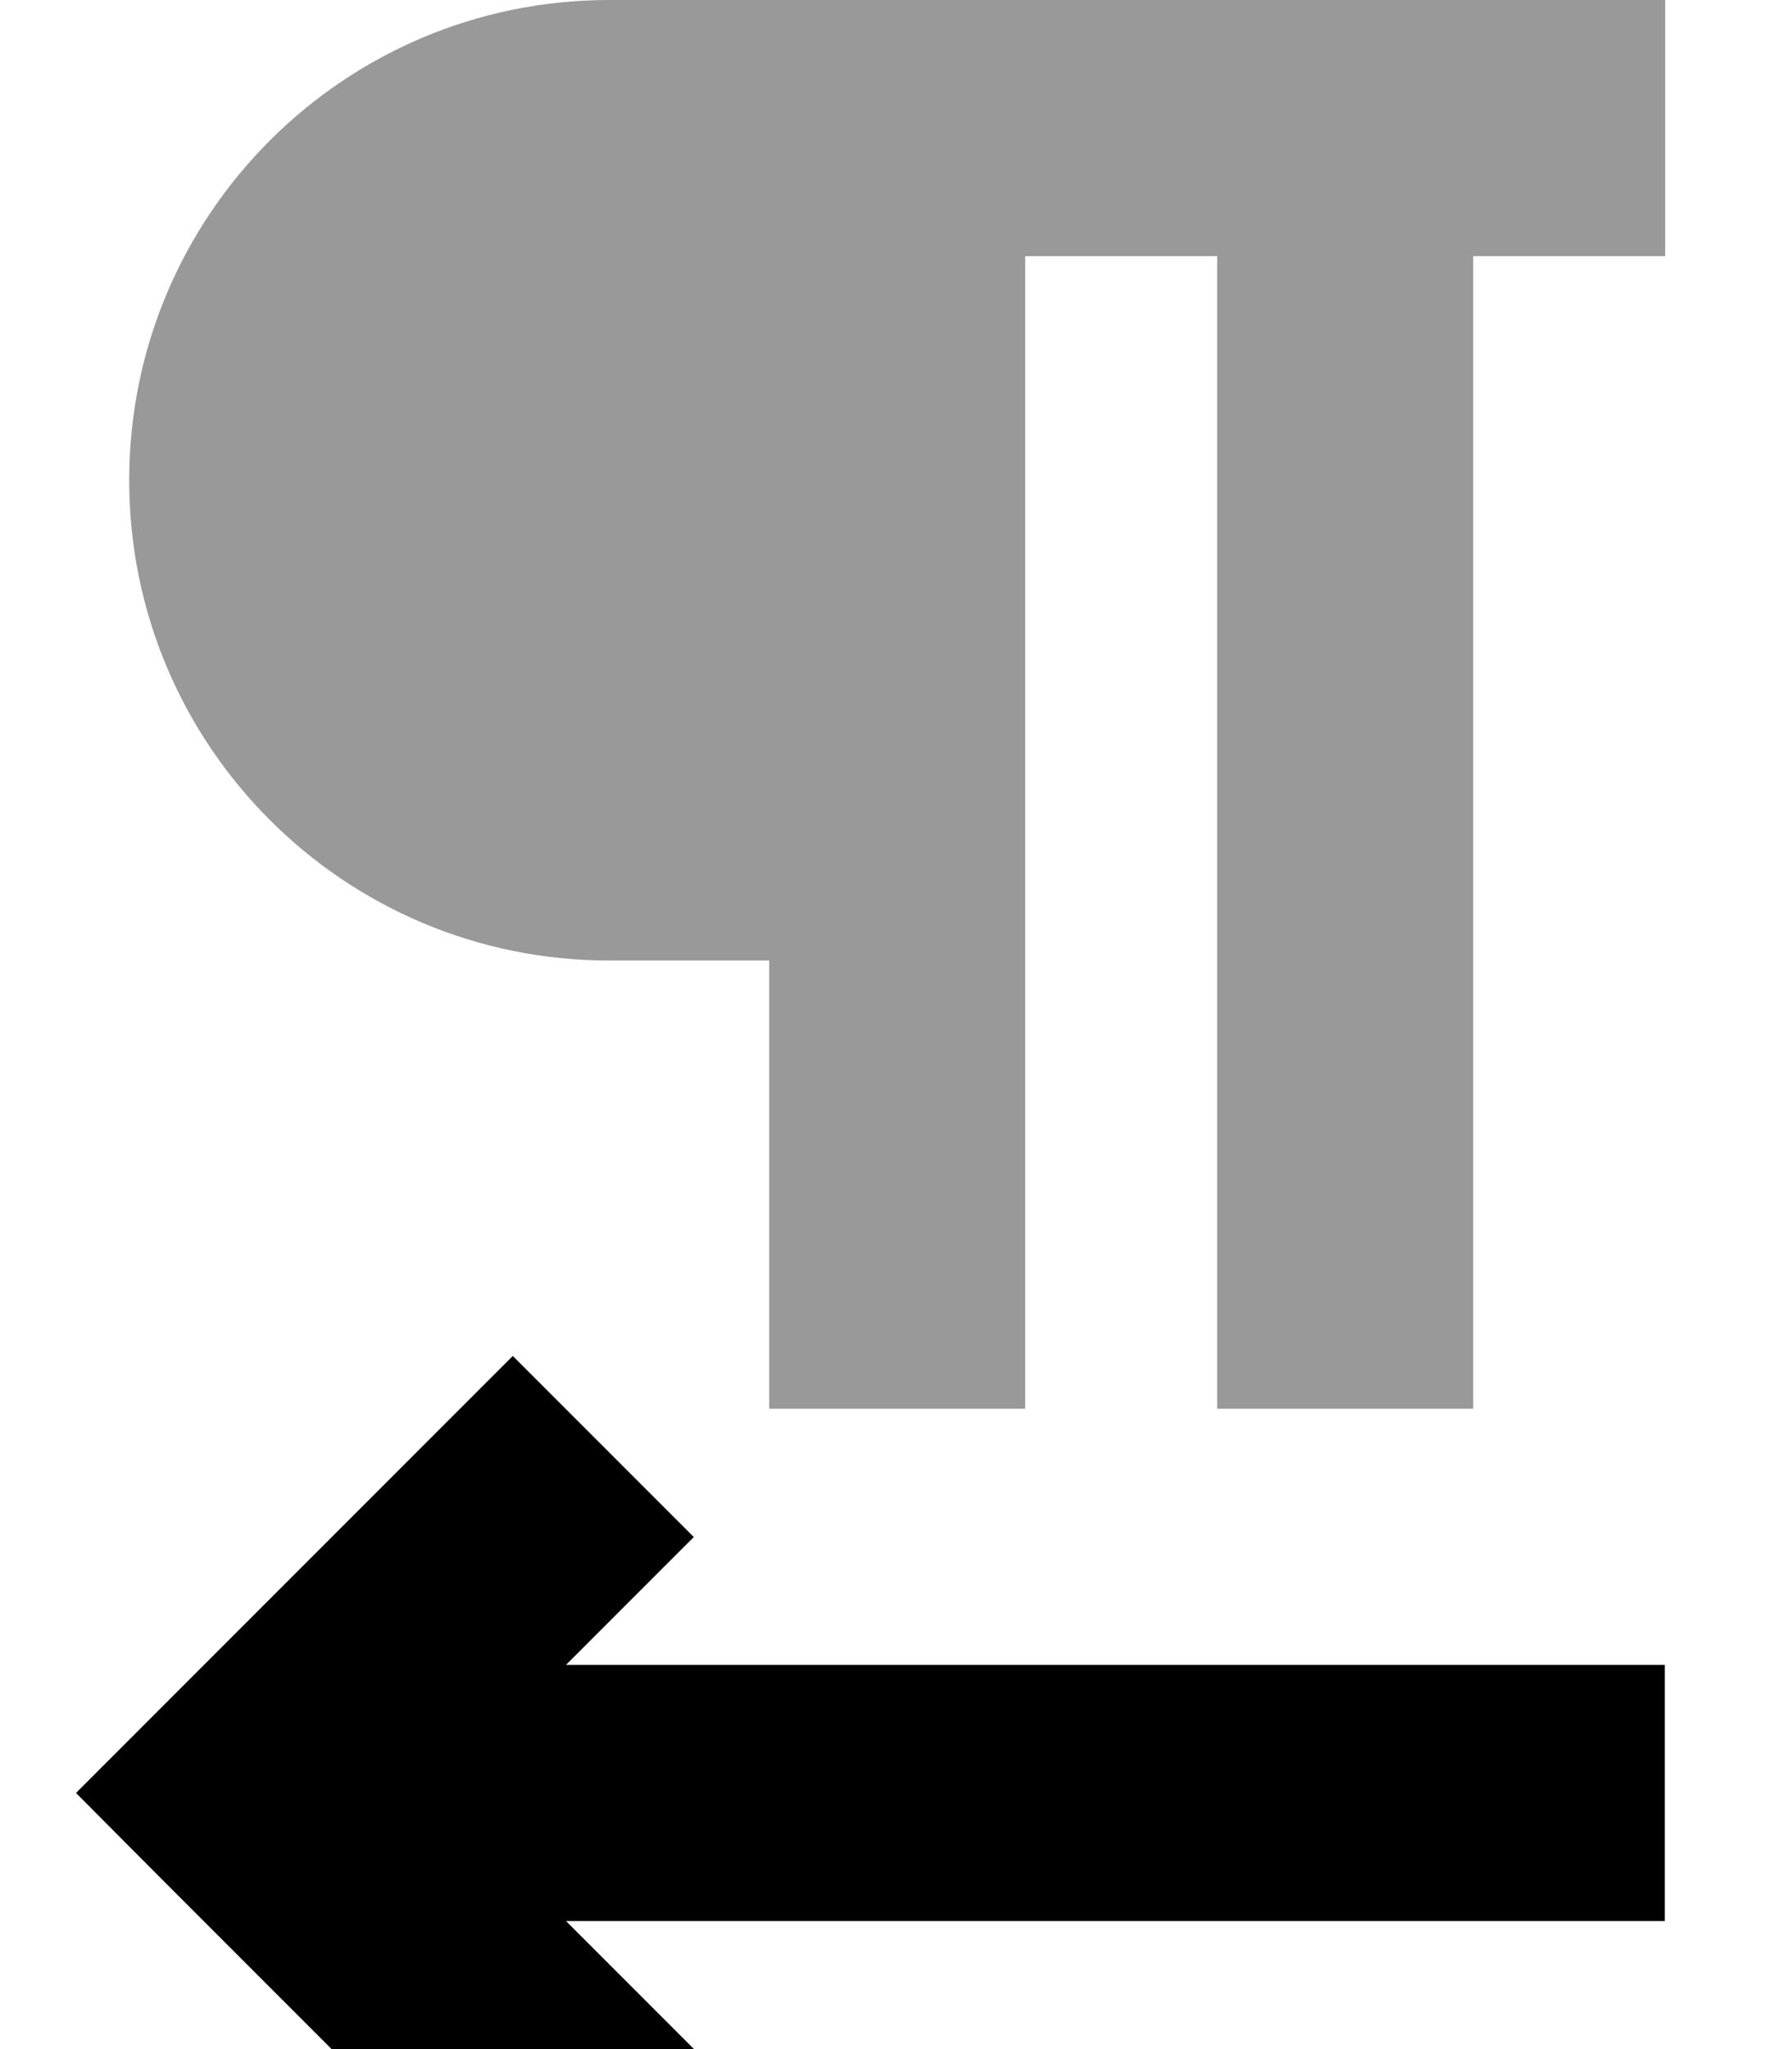 <svg xmlns="http://www.w3.org/2000/svg" viewBox="0 0 448 512"><!--! Font Awesome Pro 7.0.0 by @fontawesome - https://fontawesome.com License - https://fontawesome.com/license (Commercial License) Copyright 2025 Fonticons, Inc. --><path style="fill:currentColor;opacity:.4" d="M32.3 120C32.3 53.7 86 0 152.3 0l264 0 0 64-48 0 0 288-64 0 0-288-48 0 0 288-64 0 0-112-40 0c-66.3 0-120-53.7-120-120z"/><path style="fill:currentColor;opacity:1" d="M173.5 384l-32 32 274.7 0 0 64-274.7 0 32 32-45.3 45.3c-8.2-8.2-37.1-37.1-86.6-86.6L19 448c8.2-8.2 37.1-37.1 86.6-86.6l22.6-22.6 45.3 45.3z"/></svg>